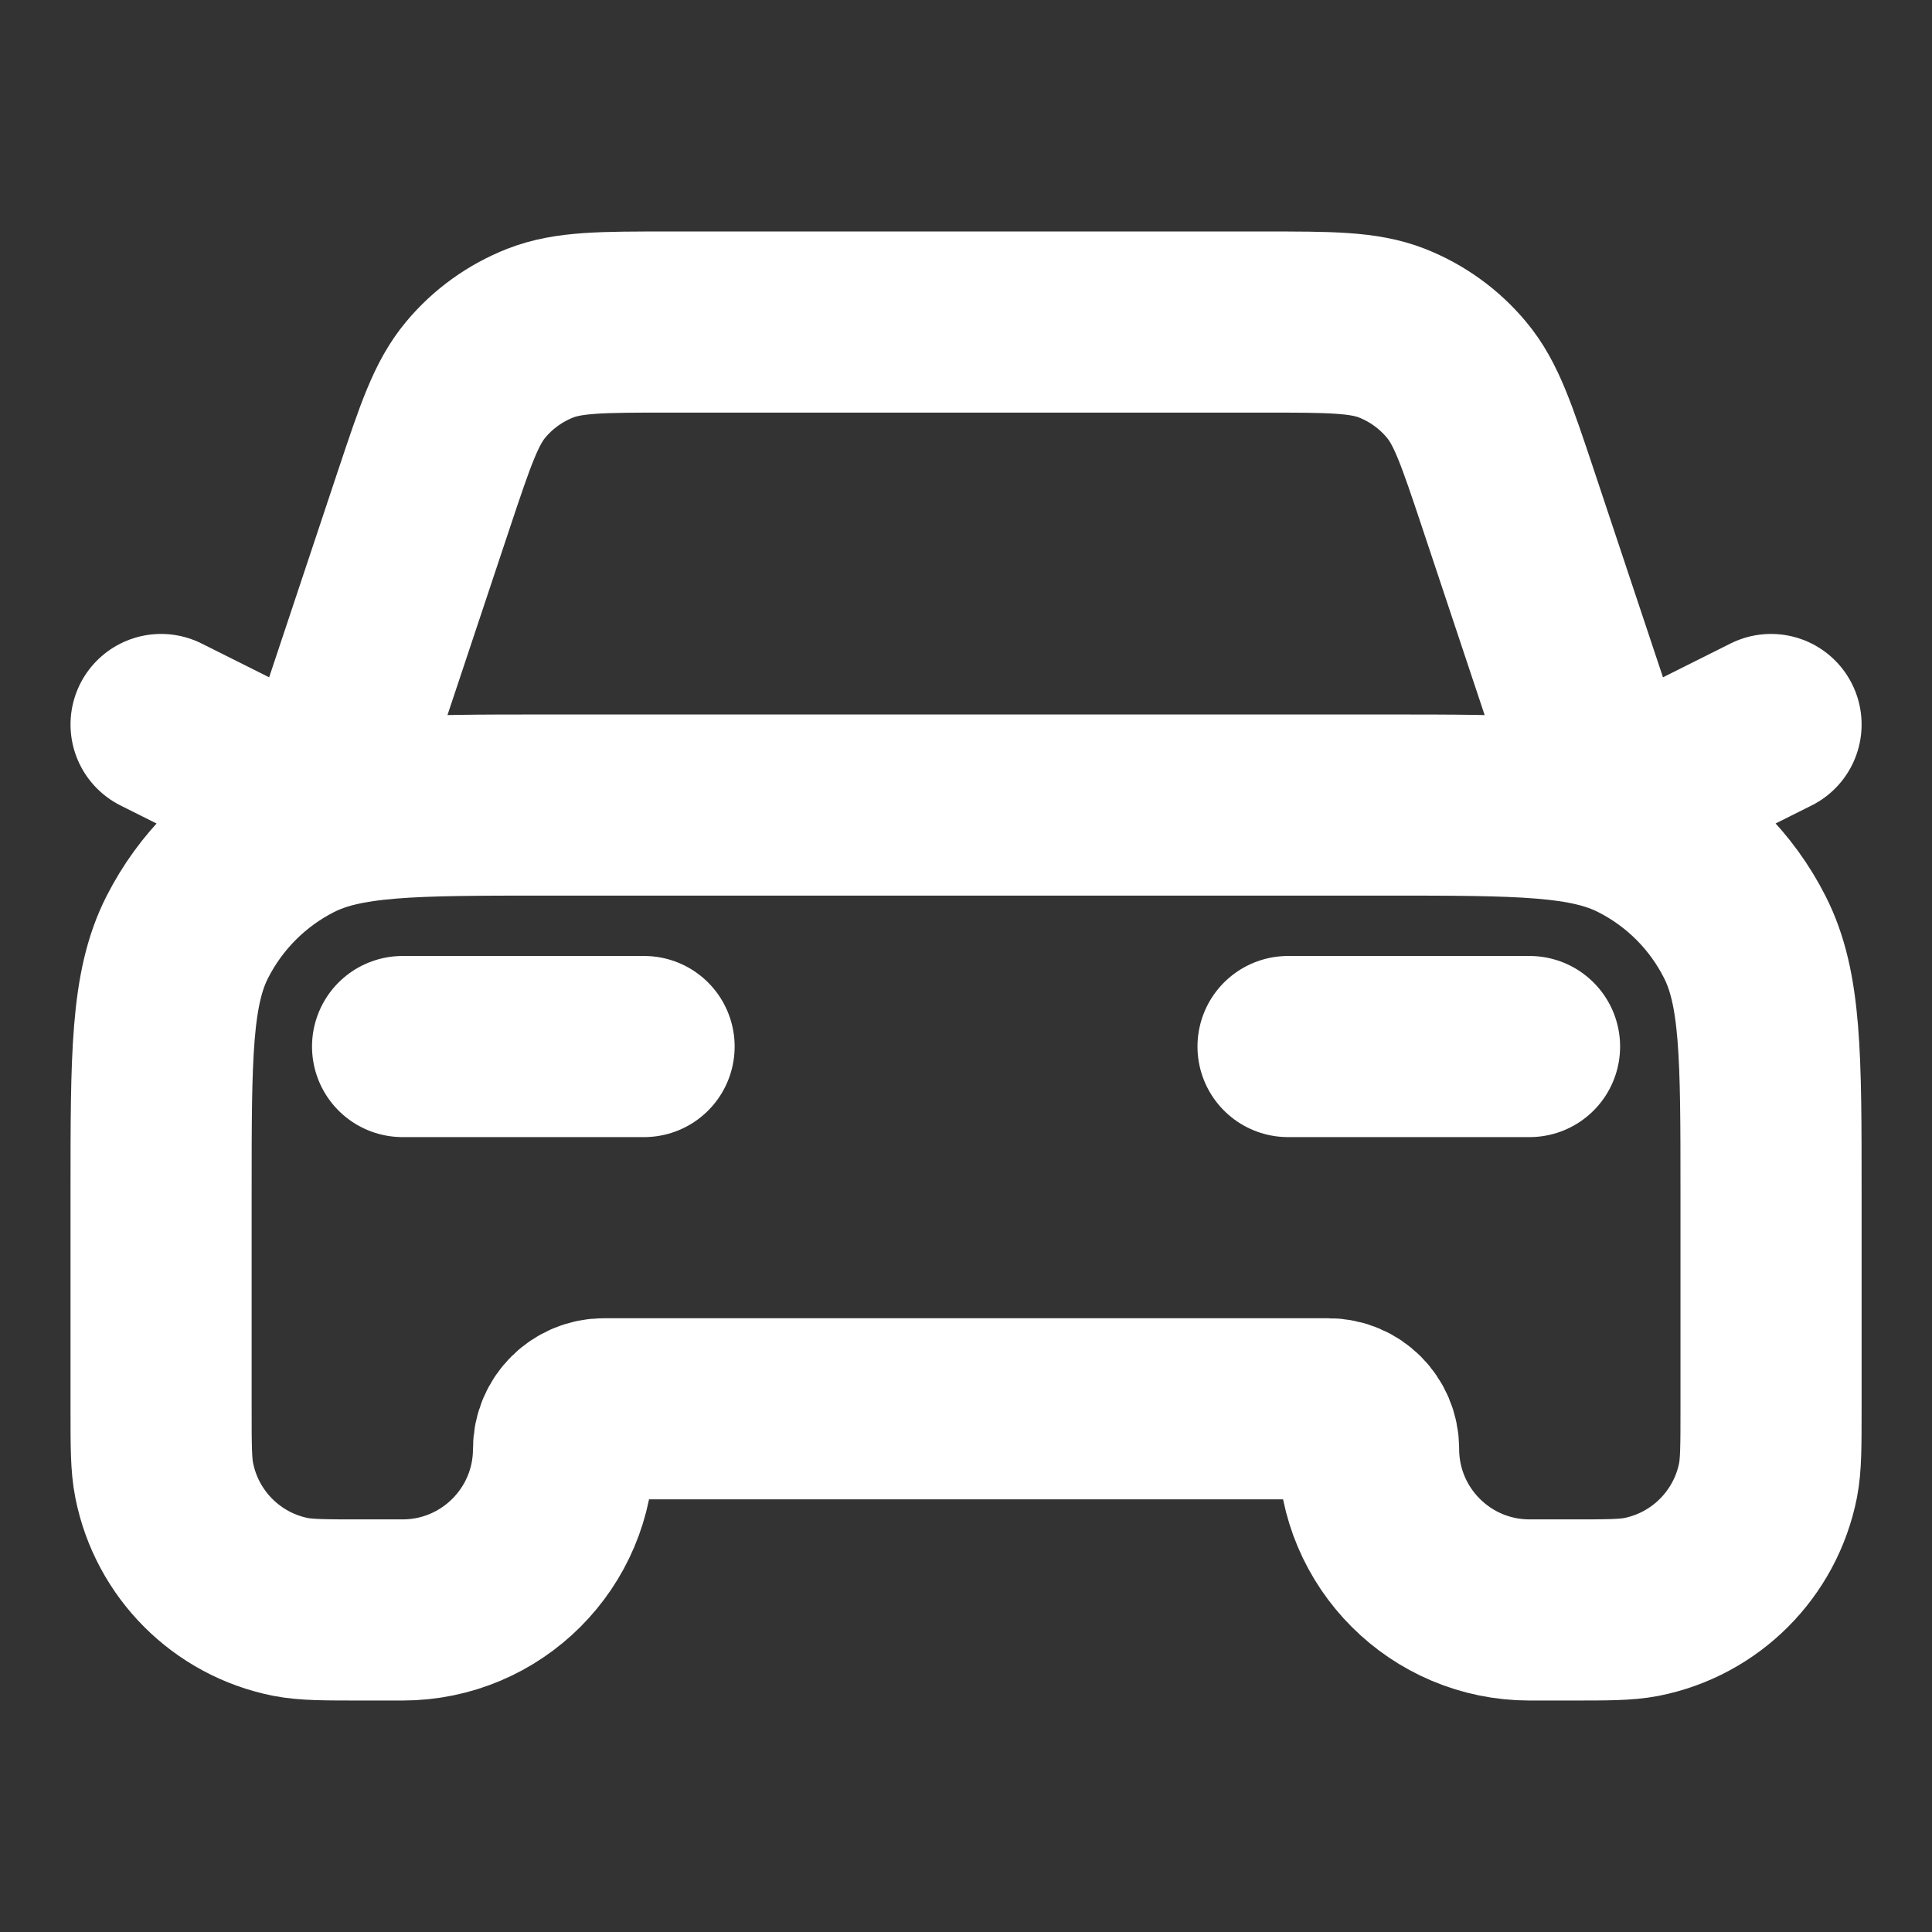 <svg width="16" height="16" viewBox="0 0 16 16" fill="none" xmlns="http://www.w3.org/2000/svg">
    <rect x="0" y="0" width="16" height="16" fill="#333333" stroke="none"/>
    <path d="M3.334 8.667H5.334M1.334 6L2.667 6.667L3.514 4.125C3.689 3.601 3.777 3.339 3.939 3.145C4.082 2.973 4.266 2.841 4.474 2.759C4.709 2.667 4.985 2.667 5.538 2.667H10.463C11.016 2.667 11.292 2.667 11.528 2.759C11.735 2.841 11.919 2.973 12.062 3.145C12.225 3.339 12.312 3.601 12.487 4.125L13.334 6.667L14.667 6M10.667 8.667H12.667M4.534 6.667H11.467C12.587 6.667 13.148 6.667 13.575 6.885C13.952 7.076 14.258 7.382 14.449 7.759C14.667 8.186 14.667 8.747 14.667 9.867V11.667C14.667 11.976 14.667 12.131 14.642 12.26C14.537 12.789 14.123 13.203 13.594 13.308C13.465 13.333 13.31 13.333 13.001 13.333H12.667C11.931 13.333 11.334 12.736 11.334 12C11.334 11.816 11.185 11.667 11.001 11.667H5.001C4.817 11.667 4.667 11.816 4.667 12C4.667 12.736 4.07 13.333 3.334 13.333H3.001C2.691 13.333 2.536 13.333 2.407 13.308C1.878 13.203 1.465 12.789 1.36 12.26C1.334 12.131 1.334 11.976 1.334 11.667V9.867C1.334 8.747 1.334 8.186 1.552 7.759C1.744 7.382 2.05 7.076 2.426 6.885C2.854 6.667 3.414 6.667 4.534 6.667Z"
          stroke="white" stroke-width="1.5" stroke-linecap="round" stroke-linejoin="round"/>
</svg>